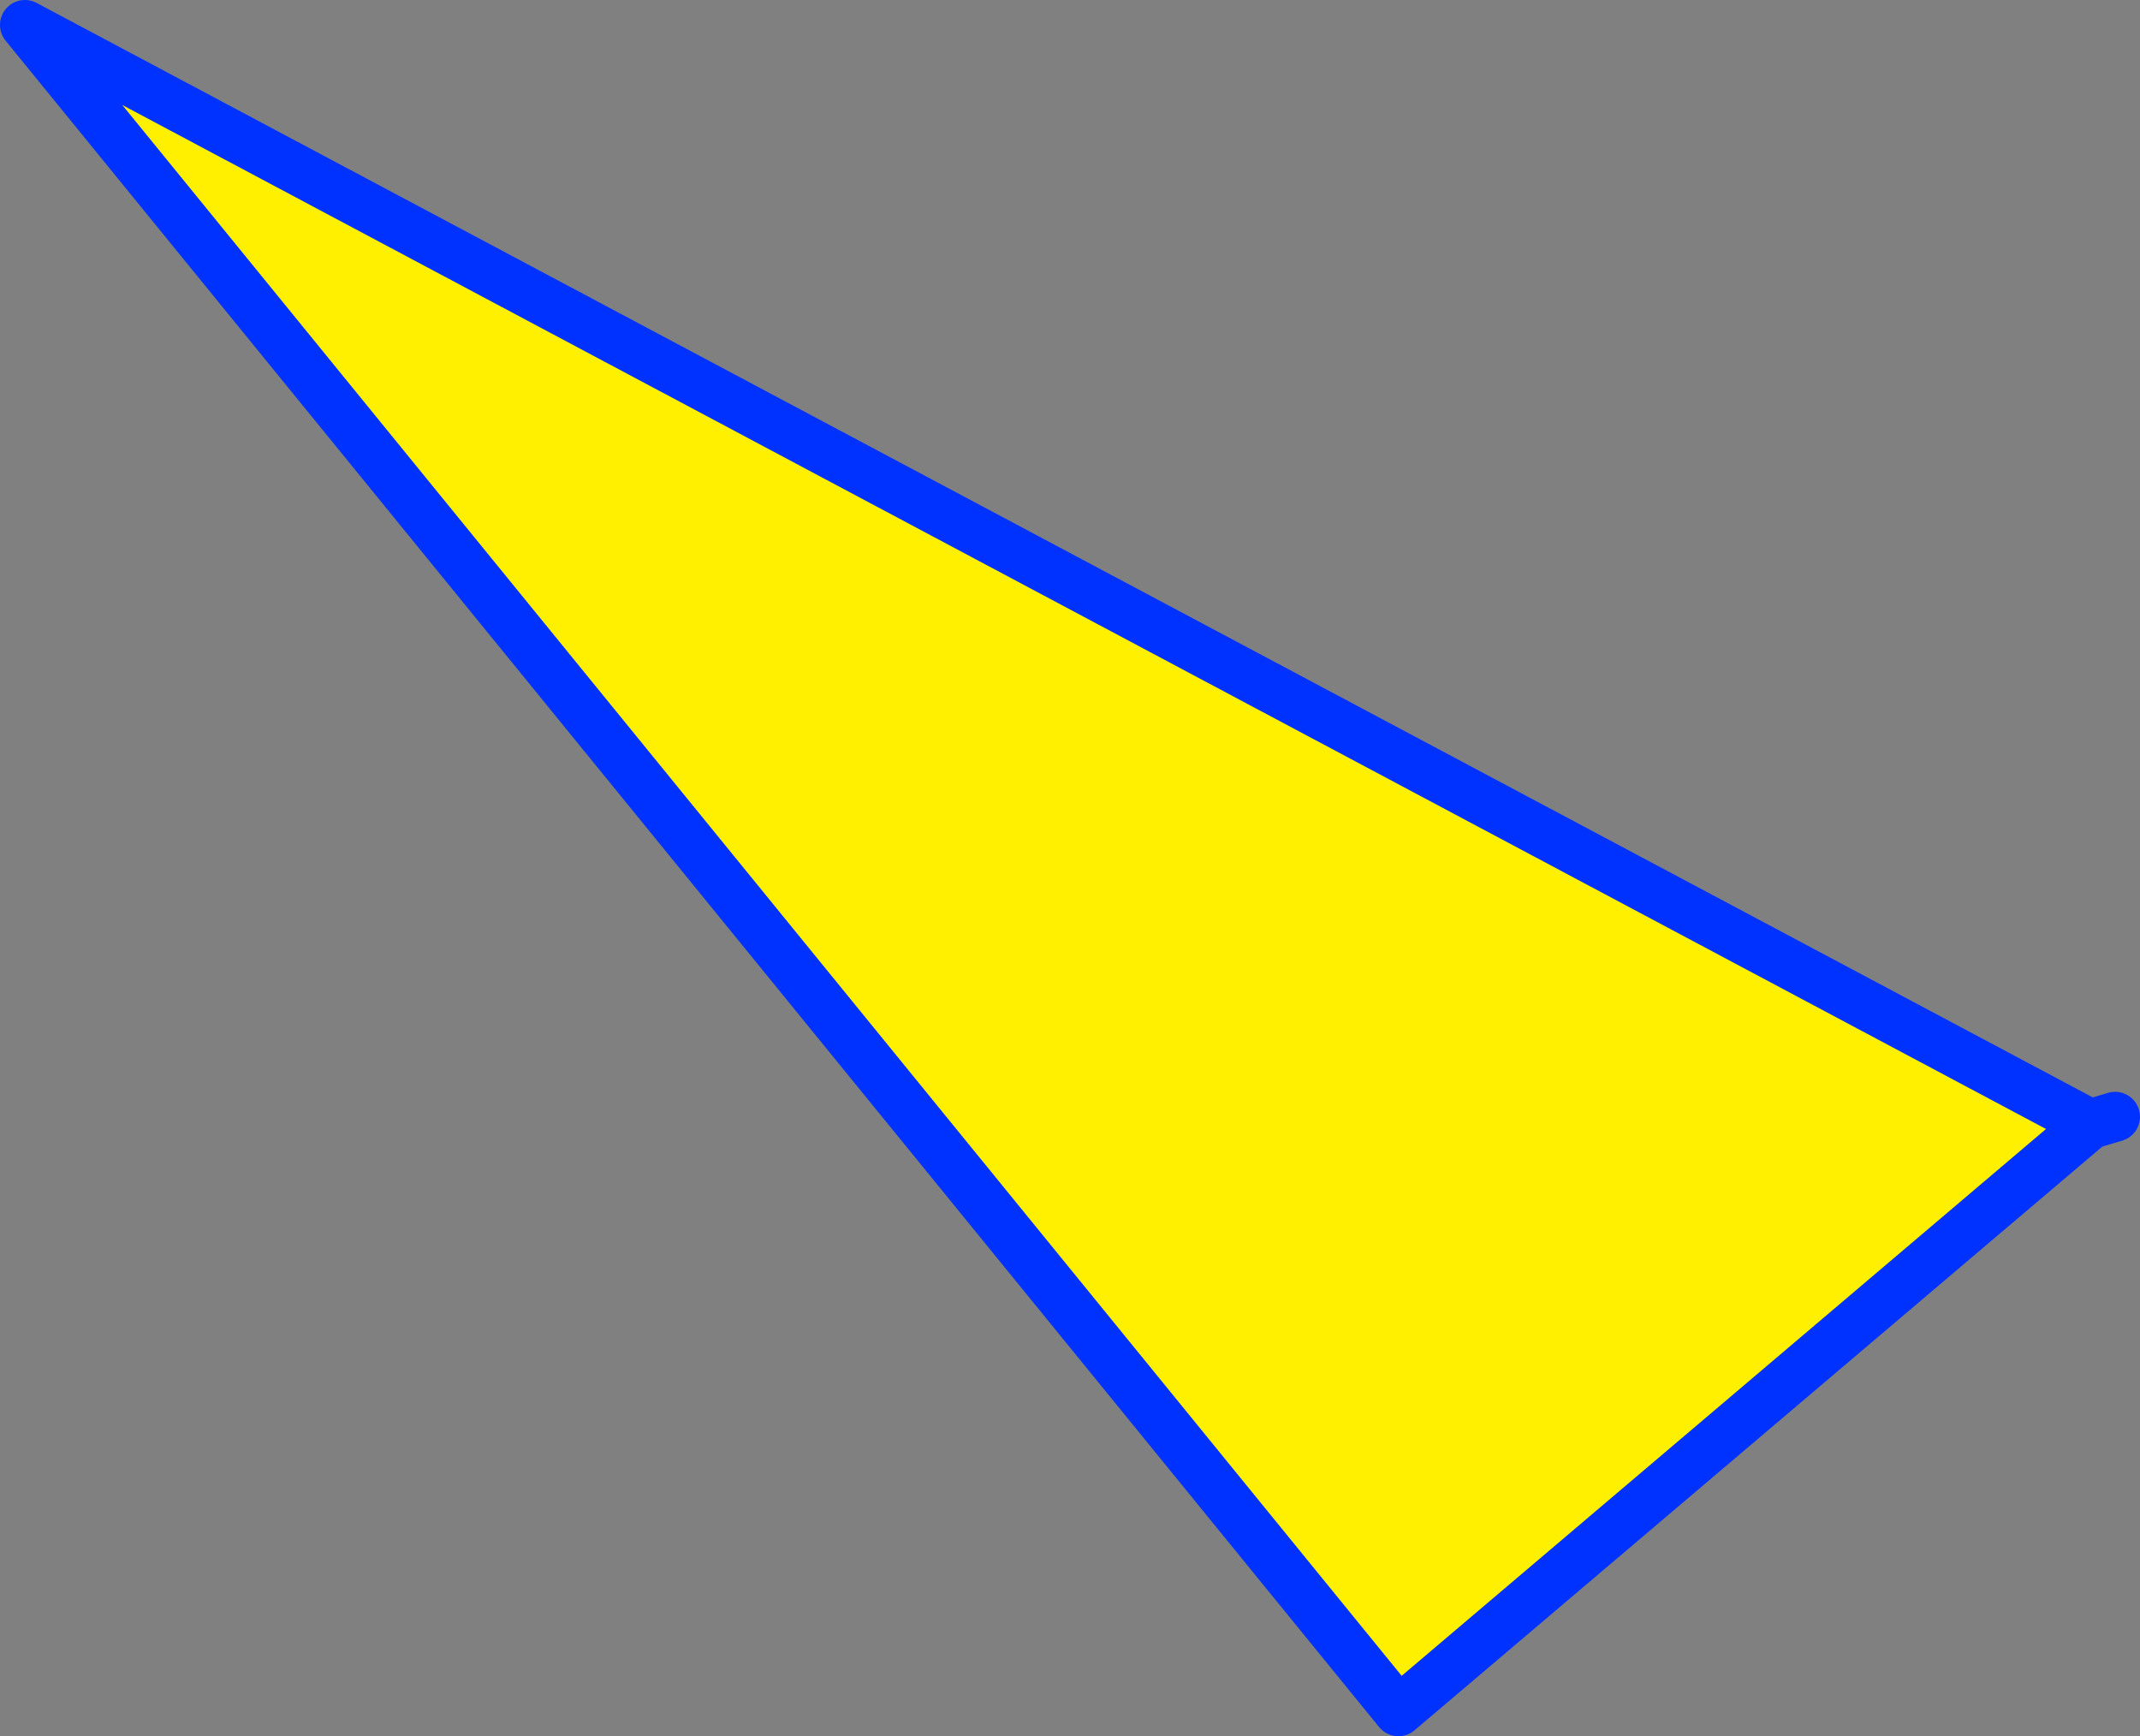 <?xml version="1.0" encoding="UTF-8" standalone="no"?>
<svg xmlns:xlink="http://www.w3.org/1999/xlink" height="69.65px" width="85.85px" xmlns="http://www.w3.org/2000/svg">
  <rect width="100%" height="100%" fill="#808080" stroke="none"/>
  <g transform="matrix(1.0, 0.0, 0.0, 1.0, -268.15, -194.9)">
    <path d="M352.0 240.0 L324.25 263.55 269.15 195.9 352.0 240.0" fill="#fff000" fill-rule="evenodd" stroke="none"/>
    <path d="M353.0 239.7 L352.0 240.0 324.25 263.55 269.15 195.9 352.0 240.0" fill="none" stroke="#0032ff" stroke-linecap="round" stroke-linejoin="round" stroke-width="2.0"/>
  </g>
</svg>
